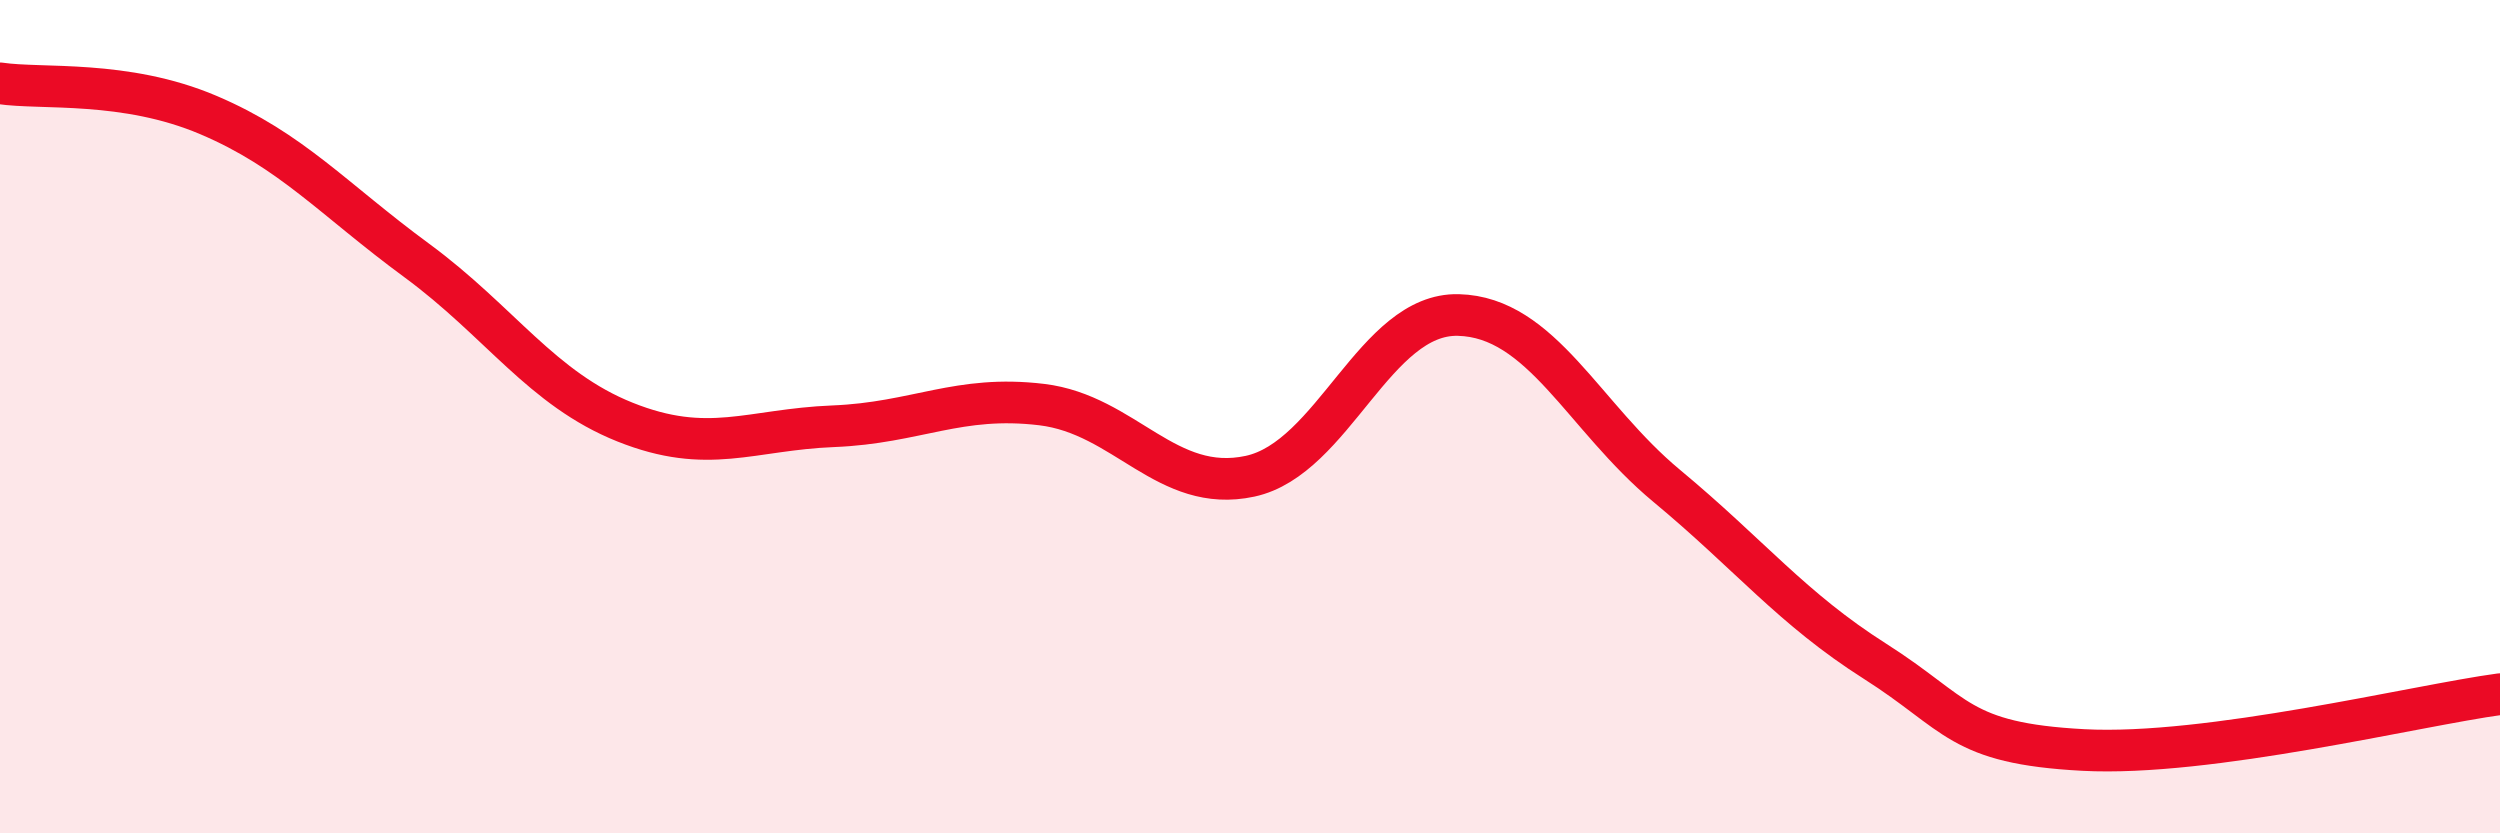 
    <svg width="60" height="20" viewBox="0 0 60 20" xmlns="http://www.w3.org/2000/svg">
      <path
        d="M 0,2 C 1,2.15 3,1.91 5,2.76 C 7,3.61 8,4.78 10,6.25 C 12,7.72 13,9.33 15,10.13 C 17,10.93 18,10.31 20,10.23 C 22,10.15 23,9.47 25,9.71 C 27,9.95 28,11.86 30,11.43 C 32,11 33,7.51 35,7.56 C 37,7.61 38,10 40,11.66 C 42,13.32 43,14.6 45,15.87 C 47,17.14 47,17.84 50,18 C 53,18.16 58,16.93 60,16.66L60 20L0 20Z"
        fill="#EB0A25"
        opacity="0.1"
        stroke-linecap="round"
        stroke-linejoin="round"
      />
      <path
        d="M 0,2 C 1,2.15 3,1.91 5,2.76 C 7,3.61 8,4.78 10,6.25 C 12,7.72 13,9.33 15,10.13 C 17,10.93 18,10.31 20,10.23 C 22,10.15 23,9.47 25,9.71 C 27,9.95 28,11.86 30,11.43 C 32,11 33,7.51 35,7.56 C 37,7.61 38,10 40,11.66 C 42,13.32 43,14.6 45,15.87 C 47,17.14 47,17.84 50,18 C 53,18.16 58,16.93 60,16.66"
        stroke="#EB0A25"
        stroke-width="1"
        fill="none"
        stroke-linecap="round"
        stroke-linejoin="round"
      />
    </svg>
  